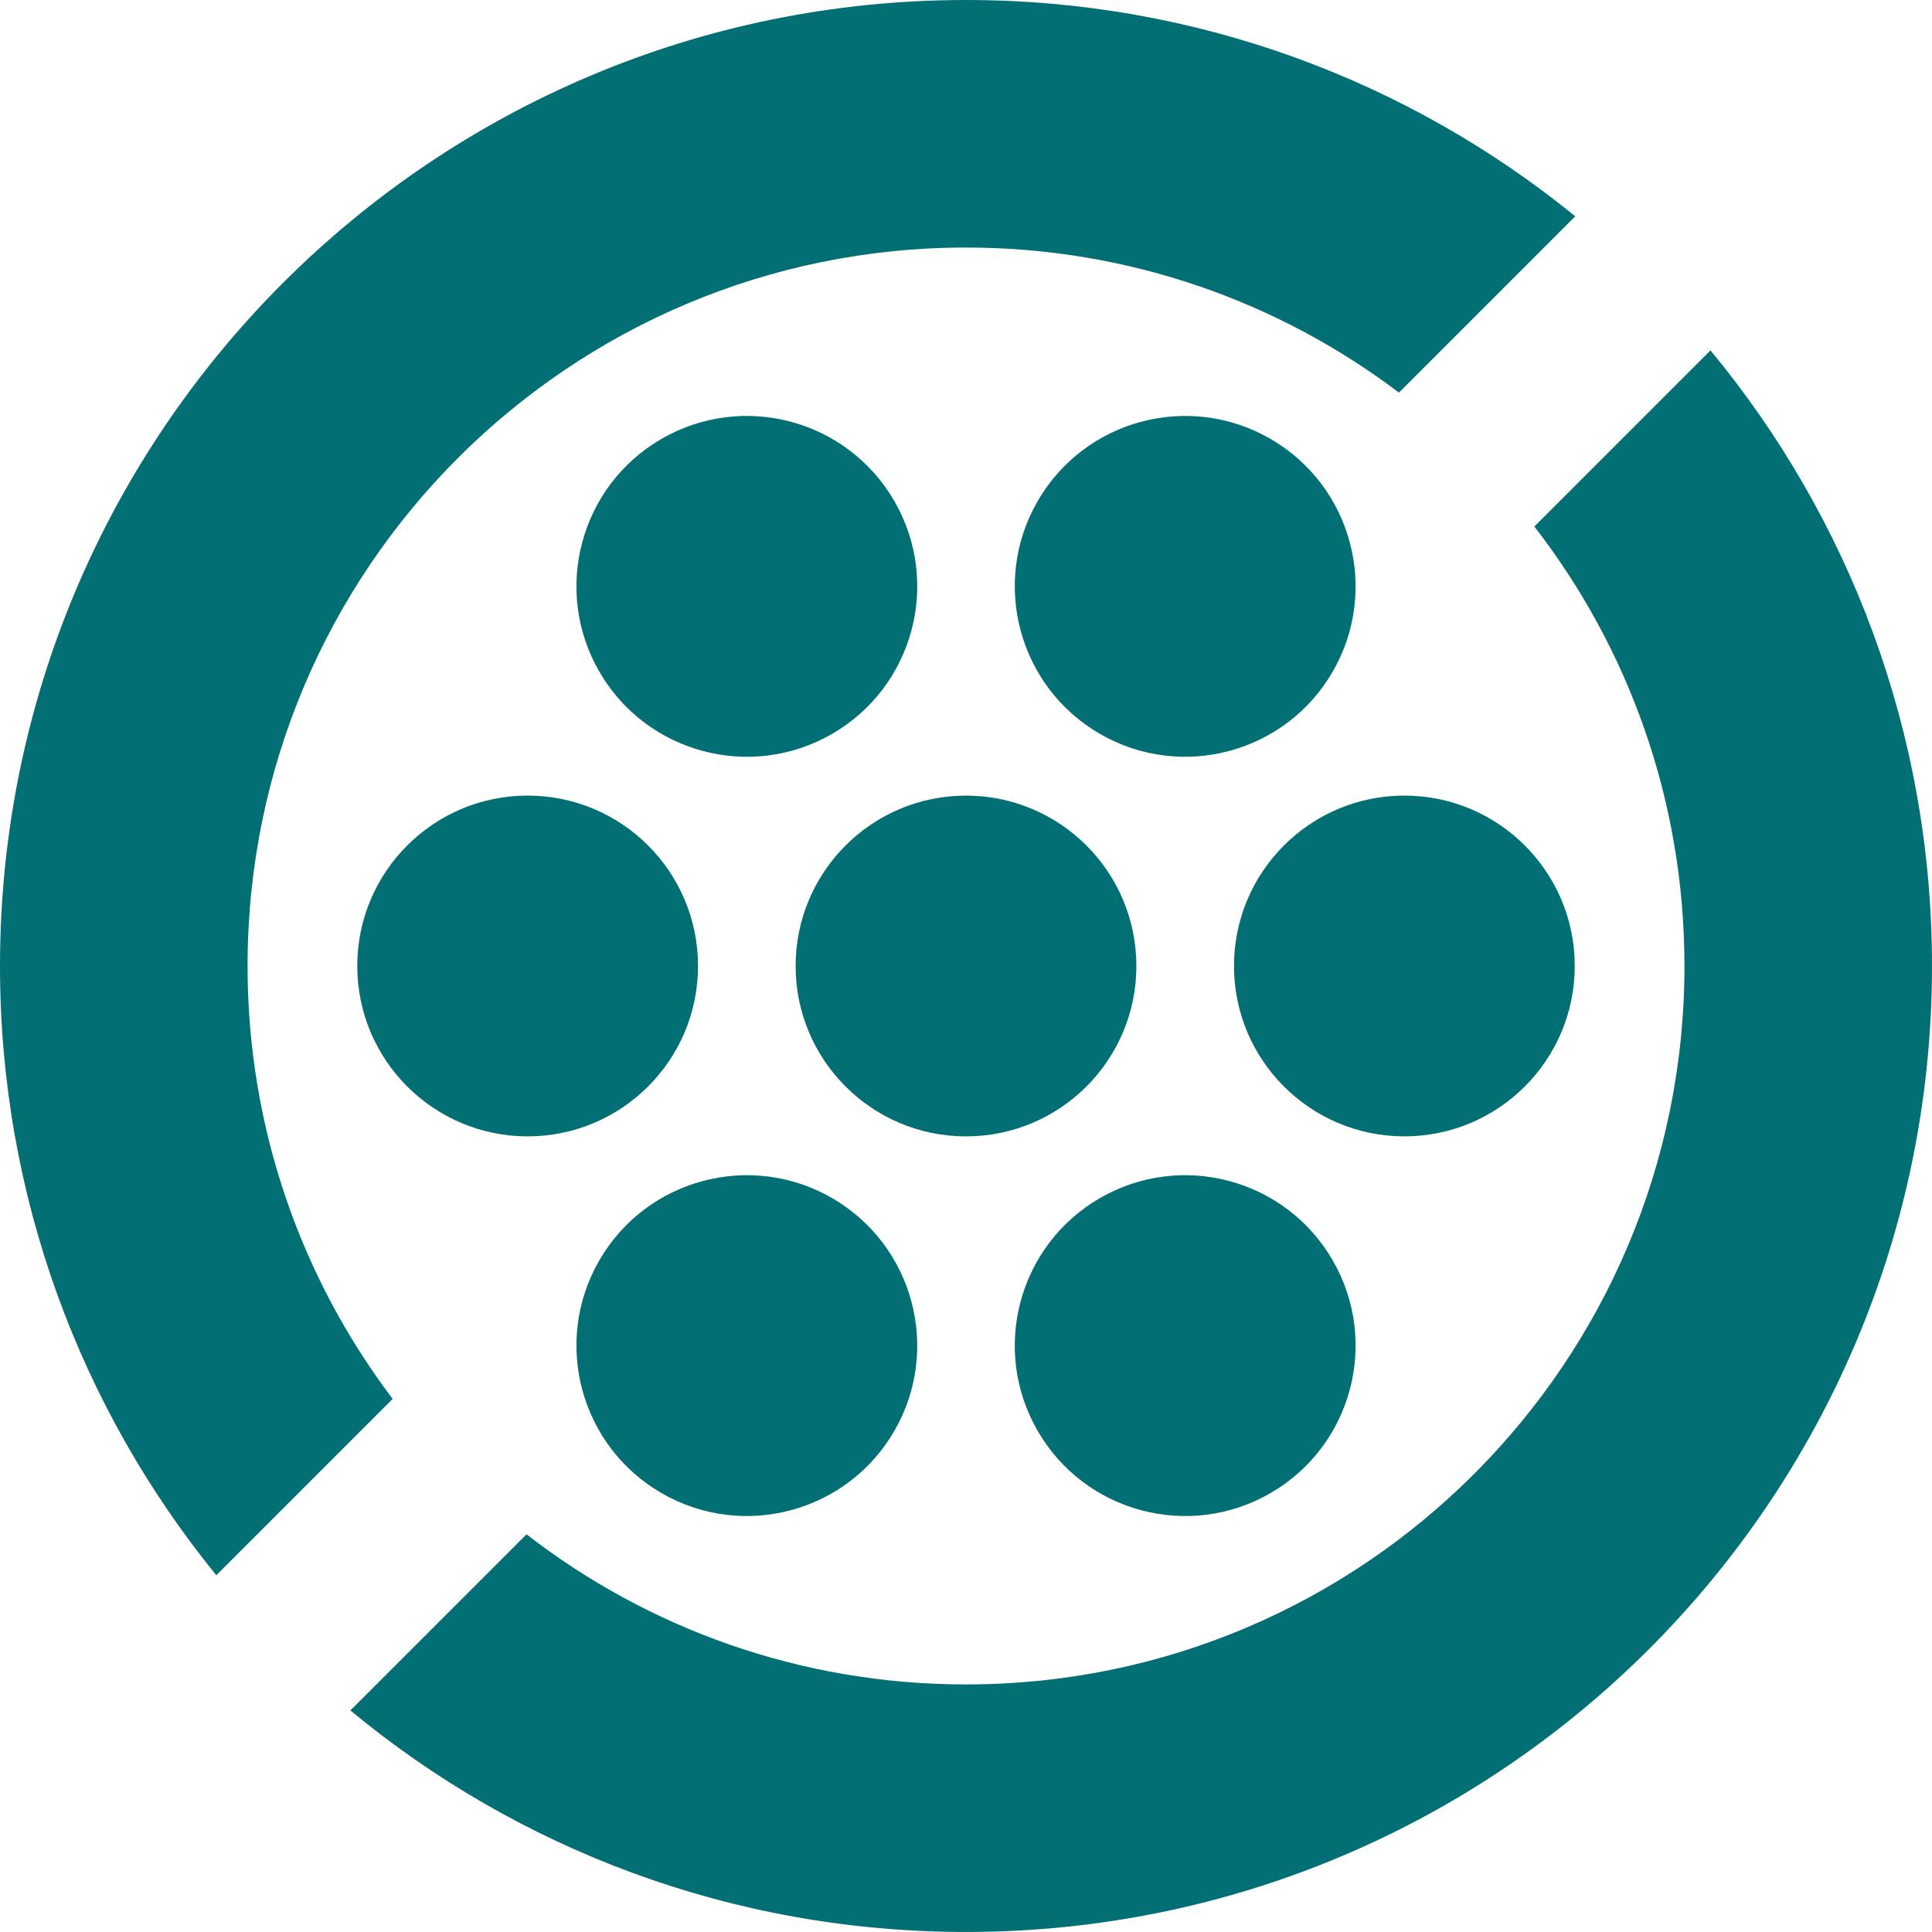 <?xml version="1.0" encoding="UTF-8"?><svg id="Layer_1" xmlns="http://www.w3.org/2000/svg" viewBox="0 0 800 800"><defs><style>.cls-1{fill:#026f74;}</style></defs><path class="cls-1" d="m470.55,400c0,38.96-31.59,70.55-70.55,70.55s-70.55-31.59-70.55-70.55,31.59-70.55,70.55-70.55,70.55,31.59,70.55,70.55Zm-196.58-218.3c-33.74,19.48-45.31,62.63-25.82,96.38,19.48,33.74,62.63,45.31,96.38,25.82,33.74-19.48,45.31-62.63,25.82-96.38-19.48-33.74-62.63-45.31-96.38-25.82Zm181.51,314.39c-33.74,19.48-45.31,62.63-25.82,96.38,19.48,33.74,62.63,45.31,96.38,25.82,33.74-19.48,45.31-62.63,25.82-96.38-19.48-33.74-62.63-45.31-96.38-25.82Zm-25.82-288.57c-19.48,33.74-7.92,76.89,25.82,96.38,33.74,19.48,76.89,7.92,96.38-25.82,19.48-33.74,7.92-76.89-25.82-96.38-33.74-19.48-76.89-7.92-96.38,25.82Zm-181.51,314.39c-19.48,33.74-7.92,76.89,25.82,96.38,33.74,19.48,76.89,7.92,96.38-25.82,19.48-33.74,7.92-76.89-25.82-96.38-33.74-19.48-76.89-7.92-96.38,25.82Zm333.37-192.47c-38.96,0-70.55,31.59-70.55,70.55s31.59,70.55,70.55,70.55,70.55-31.59,70.55-70.55-31.59-70.55-70.55-70.55Zm-363.03,0c-38.96,0-70.55,31.59-70.55,70.55s31.59,70.55,70.55,70.55,70.55-31.59,70.55-70.55-31.59-70.55-70.55-70.55Zm-55.91,249.81c-37.7-49.85-60.07-111.94-60.07-179.26,0-164.3,133.19-297.49,297.5-297.49,67.32,0,129.41,22.37,179.26,60.07l73.01-73.01C583.44,33.57,495.64,0,400,0,179.09,0,0,179.09,0,400c0,95.64,33.57,183.44,89.57,252.27l73.01-73.01ZM708.27,145.09l-72.93,72.93c38.96,50.31,62.16,113.43,62.16,181.98,0,164.3-133.19,297.49-297.5,297.49-68.55,0-131.67-23.2-181.98-62.16l-72.93,72.93c69.21,57.3,158.04,91.73,254.91,91.73,220.91,0,400-179.09,400-400,0-96.87-34.44-185.7-91.73-254.91Z"/></svg>